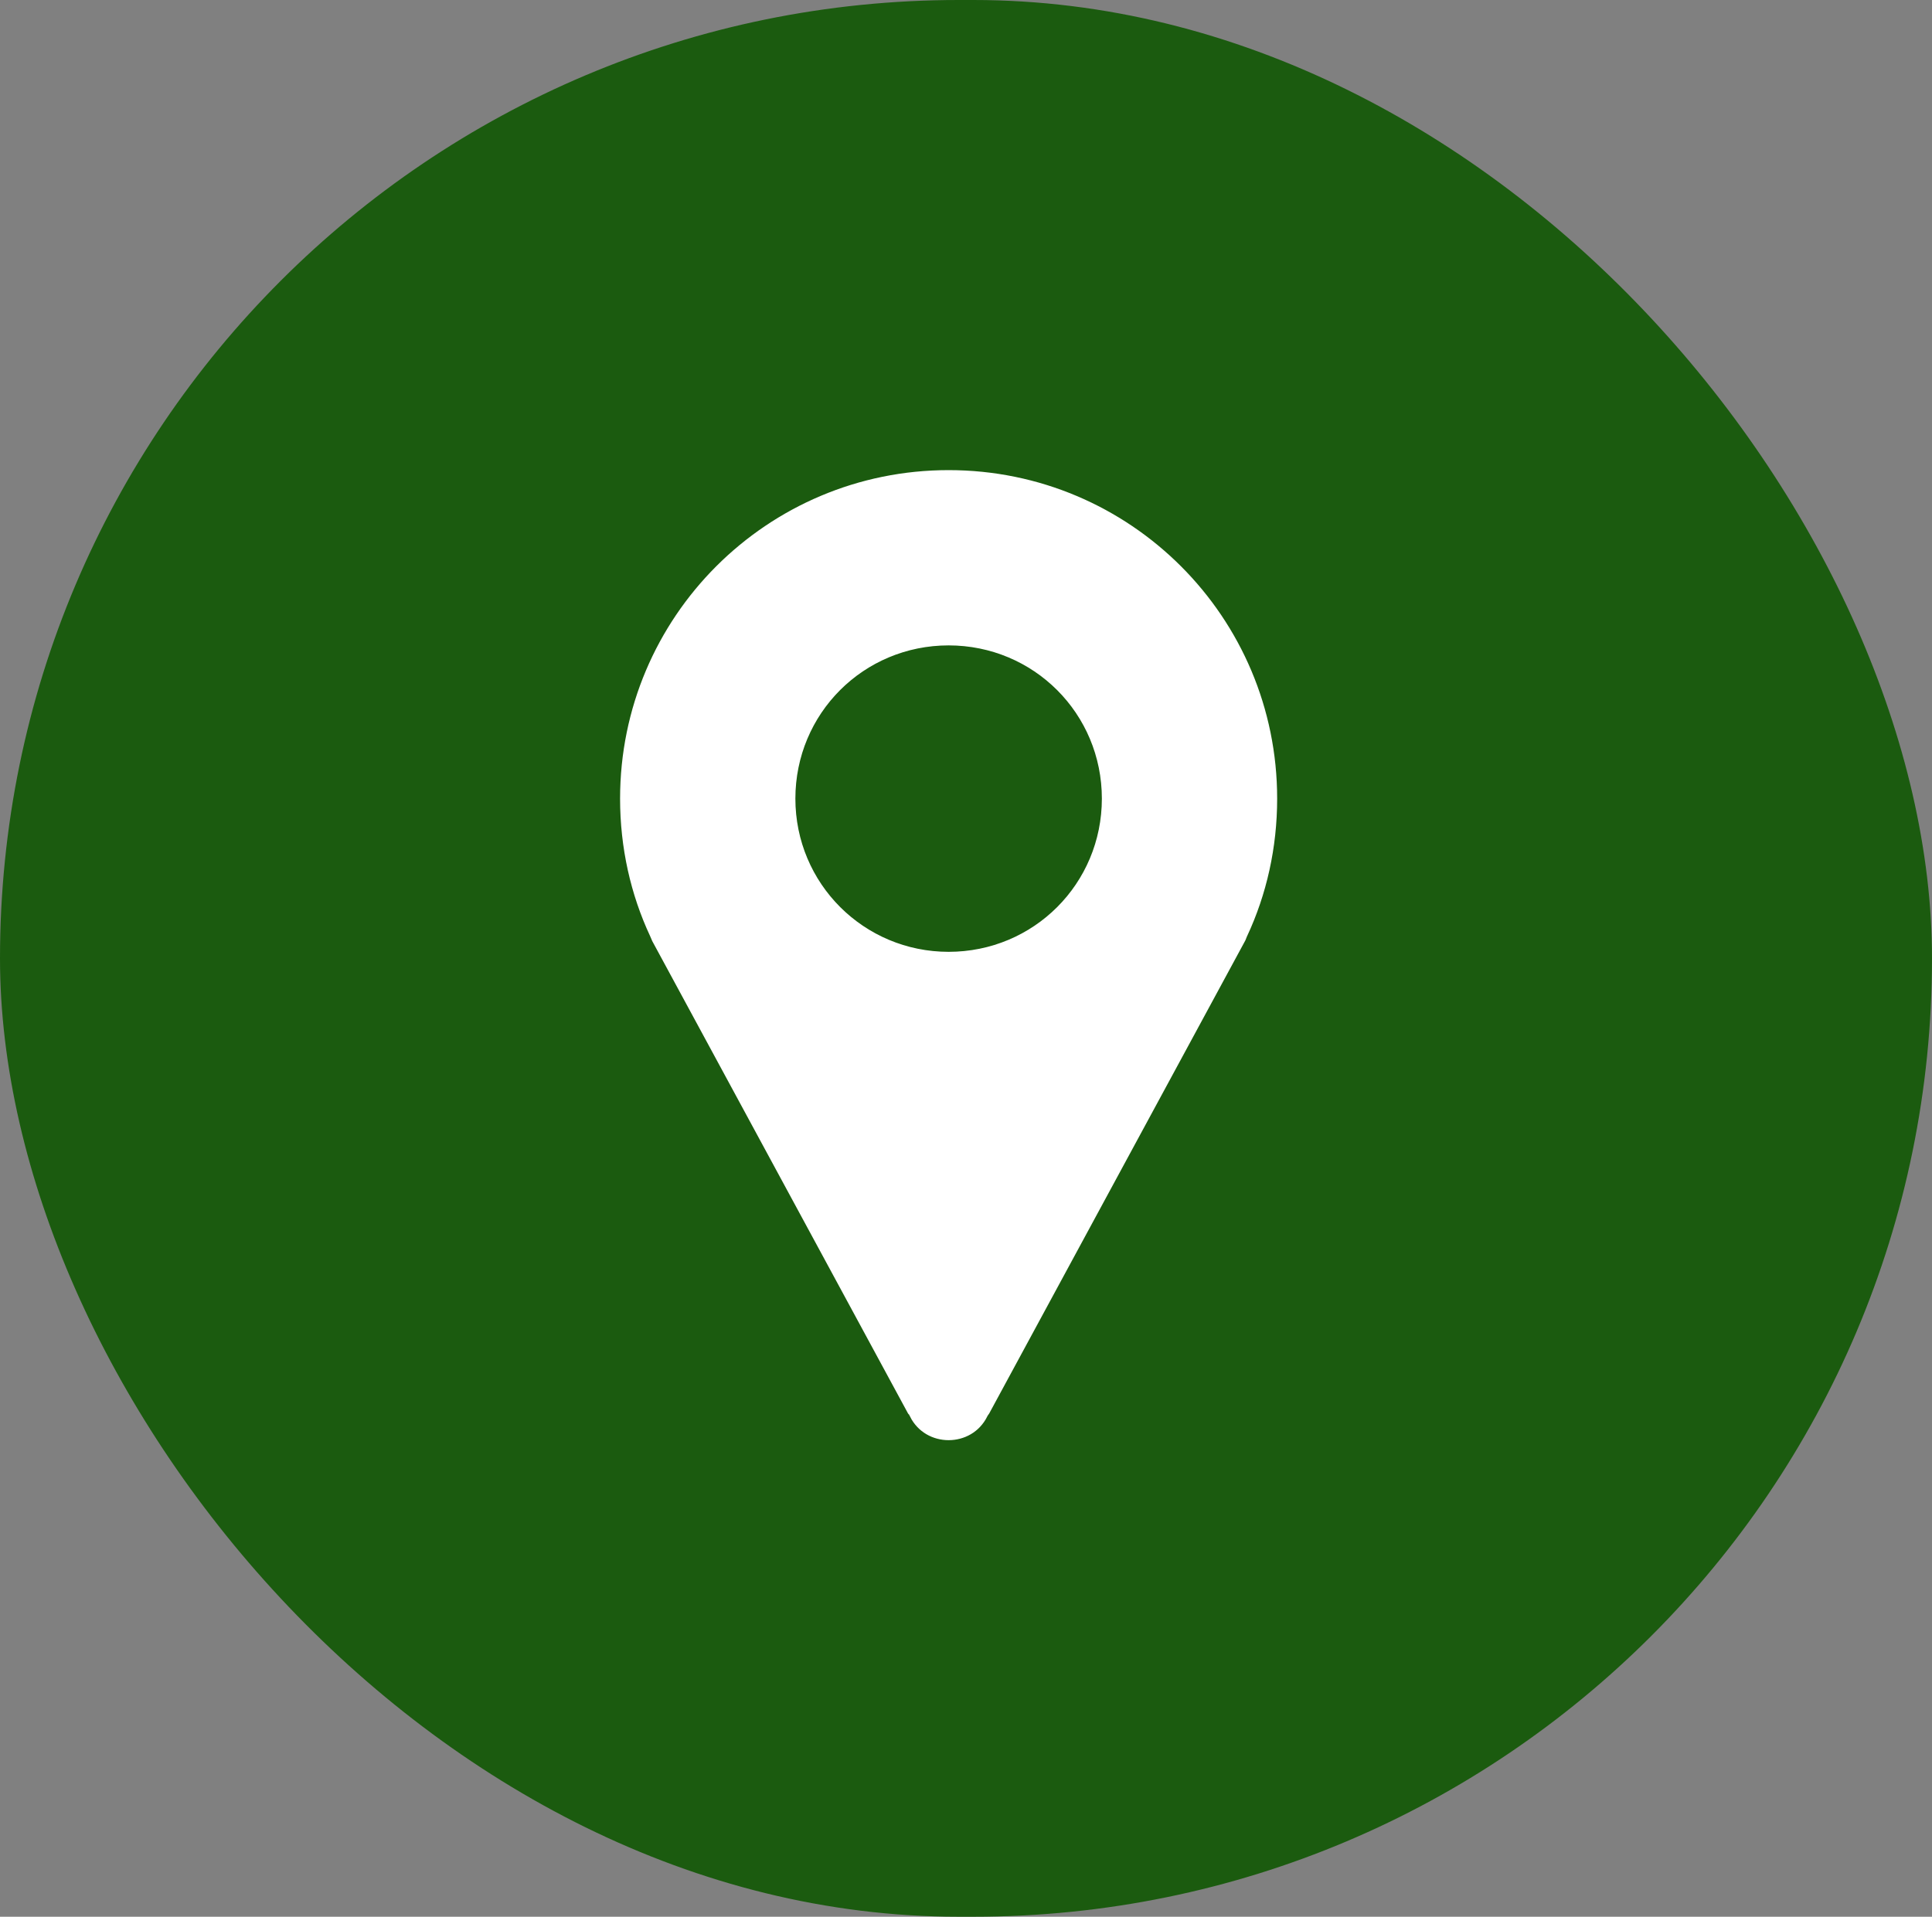 <?xml version="1.0" encoding="UTF-8"?>
<svg id="Layer_2" data-name="Layer 2" xmlns="http://www.w3.org/2000/svg" viewBox="0 0 51.69 51.29">
  <rect x="0" y="0" width="51.69" height="51.29" fill="#808080" stroke="none"/>
  <defs>
    <style>
      .cls-1 {
        fill: #1b5b0f;
      }

      .cls-2 {
        fill: #fff;
        stroke: #1b5b0f;
        stroke-miterlimit: 10;
      }
    </style>
  </defs>
  <g id="_レイヤー_3" data-name="レイヤー 3">
    <g>
      <rect class="cls-1" x="0" y="0" width="51.69" height="51.29" rx="25.65" ry="25.65"/>
      <path class="cls-2" d="M25.38,12.08c-5.13,0-9.29,4.15-9.29,9.29,0,1.39,.3,2.71,.85,3.89,.02,.05,.04,.09,.06,.14l6.87,12.69s.02,.03,.03,.04c.61,1.21,2.35,1.21,2.96,0,0,0,.02-.03,.03-.04l6.87-12.69s.04-.08,.06-.14c.55-1.18,.85-2.5,.85-3.89,0-5.13-4.15-9.29-9.29-9.29Zm0,12.89c-1.99,0-3.6-1.6-3.6-3.6s1.6-3.6,3.6-3.6,3.6,1.6,3.6,3.6-1.6,3.6-3.6,3.6Z"/>
    </g>
  </g>
</svg>